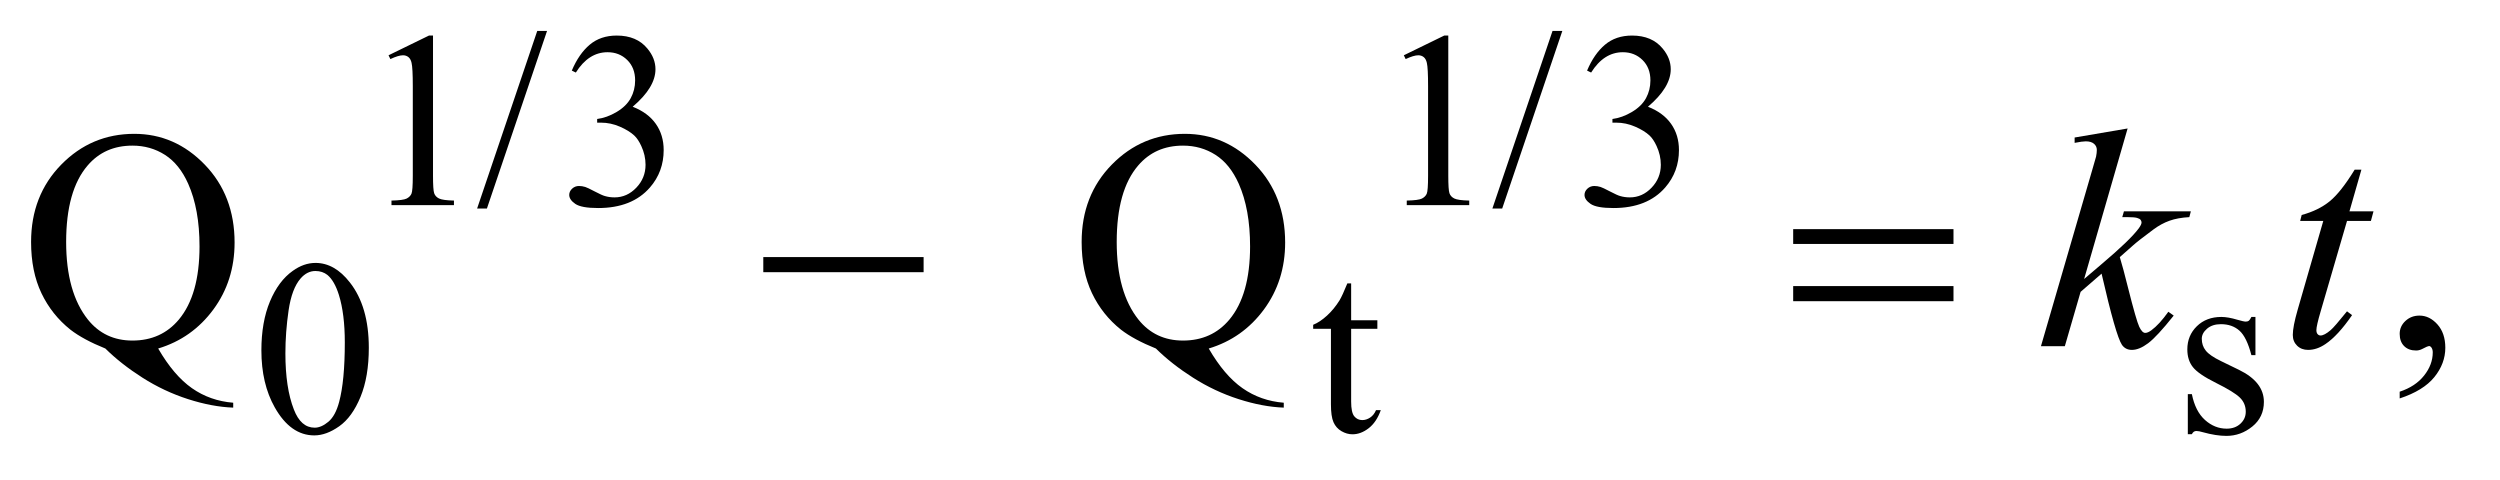 <?xml version="1.0" encoding="UTF-8"?>
<!DOCTYPE svg PUBLIC '-//W3C//DTD SVG 1.0//EN'
          'http://www.w3.org/TR/2001/REC-SVG-20010904/DTD/svg10.dtd'>
<svg stroke-dasharray="none" shape-rendering="auto" xmlns="http://www.w3.org/2000/svg" font-family="'Dialog'" text-rendering="auto" width="125" fill-opacity="1" color-interpolation="auto" color-rendering="auto" preserveAspectRatio="xMidYMid meet" font-size="12px" viewBox="0 0 125 24" fill="black" xmlns:xlink="http://www.w3.org/1999/xlink" stroke="black" image-rendering="auto" stroke-miterlimit="10" stroke-linecap="square" stroke-linejoin="miter" font-style="normal" stroke-width="1" height="24" stroke-dashoffset="0" font-weight="normal" stroke-opacity="1"
><!--Generated by the Batik Graphics2D SVG Generator--><defs id="genericDefs"
  /><g
  ><defs id="defs1"
    ><clipPath clipPathUnits="userSpaceOnUse" id="clipPath1"
      ><path d="M1.042 1.95 L80.15 1.95 L80.15 16.885 L1.042 16.885 L1.042 1.95 Z"
      /></clipPath
      ><clipPath clipPathUnits="userSpaceOnUse" id="clipPath2"
      ><path d="M33.301 62.301 L33.301 539.449 L2560.699 539.449 L2560.699 62.301 Z"
      /></clipPath
    ></defs
    ><g transform="scale(1.576,1.576) translate(-1.042,-1.95) matrix(0.031,0,0,0.031,0,0)"
    ><path d="M814.781 326 L978.844 326 L978.844 341.469 L814.781 341.469 L814.781 326 ZM1868.781 297.406 L2032.844 297.406 L2032.844 312.562 L1868.781 312.562 L1868.781 297.406 ZM1868.781 355.688 L2032.844 355.688 L2032.844 371.156 L1868.781 371.156 L1868.781 355.688 Z" stroke="none" clip-path="url(#clipPath2)"
    /></g
    ><g transform="matrix(0.049,0,0,0.049,-1.643,-3.073)"
    ><path d="M430 119.125 L471.25 99 L475.375 99 L475.375 242.125 Q475.375 256.375 476.562 259.875 Q477.75 263.375 481.5 265.25 Q485.25 267.125 496.75 267.375 L496.75 272 L433 272 L433 267.375 Q445 267.125 448.5 265.312 Q452 263.5 453.375 260.438 Q454.75 257.375 454.75 242.125 L454.75 150.625 Q454.75 132.125 453.5 126.875 Q452.625 122.875 450.312 121 Q448 119.125 444.75 119.125 Q440.125 119.125 431.875 123 L430 119.125 ZM591.75 94.25 L530.375 275.5 L520.375 275.5 L581.75 94.25 L591.75 94.25 ZM617 134.75 Q624.25 117.625 635.312 108.312 Q646.375 99 662.875 99 Q683.25 99 694.125 112.25 Q702.375 122.125 702.375 133.375 Q702.375 151.875 679.125 171.625 Q694.75 177.75 702.75 189.125 Q710.75 200.5 710.75 215.875 Q710.75 237.875 696.75 254 Q678.5 275 643.875 275 Q626.75 275 620.562 270.75 Q614.375 266.5 614.375 261.625 Q614.375 258 617.312 255.25 Q620.25 252.5 624.375 252.5 Q627.5 252.5 630.75 253.5 Q632.875 254.125 640.375 258.062 Q647.875 262 650.75 262.75 Q655.375 264.125 660.625 264.125 Q673.375 264.125 682.812 254.25 Q692.25 244.375 692.25 230.875 Q692.25 221 687.875 211.625 Q684.625 204.625 680.75 201 Q675.375 196 666 191.938 Q656.625 187.875 646.875 187.875 L642.875 187.875 L642.875 184.125 Q652.75 182.875 662.688 177 Q672.625 171.125 677.125 162.875 Q681.625 154.625 681.625 144.75 Q681.625 131.875 673.562 123.938 Q665.5 116 653.5 116 Q634.125 116 621.125 136.75 L617 134.75 ZM1466 119.125 L1507.25 99 L1511.375 99 L1511.375 242.125 Q1511.375 256.375 1512.562 259.875 Q1513.75 263.375 1517.5 265.25 Q1521.25 267.125 1532.75 267.375 L1532.75 272 L1469 272 L1469 267.375 Q1481 267.125 1484.5 265.312 Q1488 263.5 1489.375 260.438 Q1490.75 257.375 1490.75 242.125 L1490.75 150.625 Q1490.75 132.125 1489.5 126.875 Q1488.625 122.875 1486.312 121 Q1484 119.125 1480.75 119.125 Q1476.125 119.125 1467.875 123 L1466 119.125 ZM1627.75 94.25 L1566.375 275.5 L1556.375 275.5 L1617.75 94.25 L1627.75 94.25 ZM1653 134.75 Q1660.25 117.625 1671.312 108.312 Q1682.375 99 1698.875 99 Q1719.25 99 1730.125 112.25 Q1738.375 122.125 1738.375 133.375 Q1738.375 151.875 1715.125 171.625 Q1730.75 177.75 1738.75 189.125 Q1746.75 200.5 1746.75 215.875 Q1746.75 237.875 1732.75 254 Q1714.5 275 1679.875 275 Q1662.75 275 1656.562 270.75 Q1650.375 266.5 1650.375 261.625 Q1650.375 258 1653.312 255.25 Q1656.25 252.5 1660.375 252.5 Q1663.5 252.5 1666.75 253.5 Q1668.875 254.125 1676.375 258.062 Q1683.875 262 1686.75 262.75 Q1691.375 264.125 1696.625 264.125 Q1709.375 264.125 1718.812 254.25 Q1728.25 244.375 1728.25 230.875 Q1728.25 221 1723.875 211.625 Q1720.625 204.625 1716.75 201 Q1711.375 196 1702 191.938 Q1692.625 187.875 1682.875 187.875 L1678.875 187.875 L1678.875 184.125 Q1688.75 182.875 1698.688 177 Q1708.625 171.125 1713.125 162.875 Q1717.625 154.625 1717.625 144.75 Q1717.625 131.875 1709.562 123.938 Q1701.5 116 1689.5 116 Q1670.125 116 1657.125 136.75 L1653 134.75 Z" stroke="none" clip-path="url(#clipPath2)"
    /></g
    ><g transform="matrix(0.049,0,0,0.049,-1.643,-3.073)"
    ><path d="M300.25 420.25 Q300.25 391.25 309 370.312 Q317.75 349.375 332.25 339.125 Q343.5 331 355.5 331 Q375 331 390.5 350.875 Q409.875 375.5 409.875 417.625 Q409.875 447.125 401.375 467.75 Q392.875 488.375 379.688 497.688 Q366.5 507 354.25 507 Q330 507 313.875 478.375 Q300.25 454.25 300.25 420.25 ZM324.75 423.375 Q324.75 458.375 333.375 480.5 Q340.5 499.125 354.625 499.125 Q361.375 499.125 368.625 493.062 Q375.875 487 379.625 472.75 Q385.375 451.25 385.375 412.125 Q385.375 383.125 379.375 363.75 Q374.875 349.375 367.75 343.375 Q362.625 339.25 355.375 339.25 Q346.875 339.25 340.25 346.875 Q331.25 357.25 328 379.5 Q324.75 401.75 324.75 423.375 ZM1412.25 351.875 L1412.25 389.5 L1439 389.5 L1439 398.25 L1412.25 398.25 L1412.25 472.5 Q1412.25 483.625 1415.438 487.5 Q1418.625 491.375 1423.625 491.375 Q1427.75 491.375 1431.625 488.812 Q1435.5 486.25 1437.625 481.25 L1442.5 481.25 Q1438.125 493.5 1430.125 499.688 Q1422.125 505.875 1413.625 505.875 Q1407.875 505.875 1402.375 502.688 Q1396.875 499.5 1394.25 493.562 Q1391.625 487.625 1391.625 475.25 L1391.625 398.25 L1373.5 398.25 L1373.5 394.125 Q1380.375 391.375 1387.562 384.812 Q1394.75 378.25 1400.375 369.25 Q1403.25 364.5 1408.375 351.875 L1412.25 351.875 ZM2335 386.125 L2335 425.125 L2330.875 425.125 Q2326.125 406.75 2318.688 400.125 Q2311.25 393.5 2299.75 393.5 Q2291 393.5 2285.625 398.125 Q2280.25 402.75 2280.25 408.375 Q2280.25 415.375 2284.25 420.375 Q2288.125 425.5 2300 431.25 L2318.25 440.125 Q2343.625 452.5 2343.625 472.75 Q2343.625 488.375 2331.812 497.938 Q2320 507.5 2305.375 507.5 Q2294.875 507.5 2281.375 503.75 Q2277.25 502.5 2274.625 502.5 Q2271.75 502.5 2270.125 505.75 L2266 505.75 L2266 464.875 L2270.125 464.875 Q2273.625 482.375 2283.5 491.25 Q2293.375 500.125 2305.625 500.125 Q2314.25 500.125 2319.688 495.062 Q2325.125 490 2325.125 482.875 Q2325.125 474.25 2319.062 468.375 Q2313 462.5 2294.875 453.5 Q2276.75 444.5 2271.125 437.25 Q2265.5 430.125 2265.5 419.25 Q2265.5 405.125 2275.188 395.625 Q2284.875 386.125 2300.25 386.125 Q2307 386.125 2316.625 389 Q2323 390.875 2325.125 390.875 Q2327.125 390.875 2328.25 390 Q2329.375 389.125 2330.875 386.125 L2335 386.125 Z" stroke="none" clip-path="url(#clipPath2)"
    /></g
    ><g transform="matrix(0.049,0,0,0.049,-1.643,-3.073)"
    ><path d="M194.938 418.344 Q210.875 445.844 229.391 458.812 Q247.906 471.781 271.5 473.656 L271.5 478.656 Q249.938 477.875 225.406 469.984 Q200.875 462.094 178.922 448.109 Q156.969 434.125 141.031 418.344 Q118.531 409.281 105.406 399.125 Q86.344 383.969 75.797 361.859 Q65.25 339.75 65.25 309.594 Q65.25 262.094 96.031 230.688 Q126.812 199.281 170.562 199.281 Q212.125 199.281 242.516 230.766 Q272.906 262.25 272.906 310.219 Q272.906 349.125 251.266 378.5 Q229.625 407.875 194.938 418.344 ZM168.688 211.312 Q140.25 211.312 122.906 231.625 Q101.031 257.094 101.031 309.594 Q101.031 361 123.219 388.812 Q140.406 410.219 168.688 410.219 Q198.062 410.219 216.031 388.812 Q237.125 363.5 237.125 314.125 Q237.125 276.156 225.562 250.219 Q216.656 230.219 201.891 220.766 Q187.125 211.312 168.688 211.312 ZM1266.938 418.344 Q1282.875 445.844 1301.391 458.812 Q1319.906 471.781 1343.5 473.656 L1343.5 478.656 Q1321.938 477.875 1297.406 469.984 Q1272.875 462.094 1250.922 448.109 Q1228.969 434.125 1213.031 418.344 Q1190.531 409.281 1177.406 399.125 Q1158.344 383.969 1147.797 361.859 Q1137.25 339.75 1137.25 309.594 Q1137.25 262.094 1168.031 230.688 Q1198.812 199.281 1242.562 199.281 Q1284.125 199.281 1314.516 230.766 Q1344.906 262.25 1344.906 310.219 Q1344.906 349.125 1323.266 378.5 Q1301.625 407.875 1266.938 418.344 ZM1240.688 211.312 Q1212.25 211.312 1194.906 231.625 Q1173.031 257.094 1173.031 309.594 Q1173.031 361 1195.219 388.812 Q1212.406 410.219 1240.688 410.219 Q1270.062 410.219 1288.031 388.812 Q1309.125 363.5 1309.125 314.125 Q1309.125 276.156 1297.562 250.219 Q1288.656 230.219 1273.891 220.766 Q1259.125 211.312 1240.688 211.312 ZM2482.188 469.281 L2482.188 462.406 Q2498.281 457.094 2507.109 445.922 Q2515.938 434.75 2515.938 422.25 Q2515.938 419.281 2514.531 417.25 Q2513.438 415.844 2512.344 415.844 Q2510.625 415.844 2504.844 418.969 Q2502.031 420.375 2498.906 420.375 Q2491.25 420.375 2486.719 415.844 Q2482.188 411.312 2482.188 403.344 Q2482.188 395.688 2488.047 390.219 Q2493.906 384.75 2502.344 384.75 Q2512.656 384.75 2520.703 393.734 Q2528.75 402.719 2528.75 417.562 Q2528.75 433.656 2517.578 447.484 Q2506.406 461.312 2482.188 469.281 Z" stroke="none" clip-path="url(#clipPath2)"
    /></g
    ><g transform="matrix(0.049,0,0,0.049,-1.643,-3.073)"
    ><path d="M2204.562 193.812 L2160.188 347.406 L2178 332.25 Q2207.219 307.562 2215.969 295.688 Q2218.781 291.781 2218.781 289.75 Q2218.781 288.344 2217.844 287.094 Q2216.906 285.844 2214.172 285.062 Q2211.438 284.281 2204.562 284.281 L2199.094 284.281 L2200.812 278.344 L2269.094 278.344 L2267.531 284.281 Q2255.812 284.906 2247.297 287.953 Q2238.781 291 2230.812 296.938 Q2215.031 308.656 2210.031 313.188 L2196.594 325.062 Q2200.031 336.312 2205.031 356.469 Q2213.469 389.906 2216.438 396.156 Q2219.406 402.406 2222.531 402.406 Q2225.188 402.406 2228.781 399.75 Q2236.906 393.812 2246.125 380.844 L2251.594 384.75 Q2234.562 406.156 2225.5 412.953 Q2216.438 419.75 2208.938 419.75 Q2202.375 419.75 2198.781 414.594 Q2192.531 405.375 2178 341.938 L2156.594 360.531 L2140.5 416 L2116.125 416 L2168 237.719 L2172.375 222.562 Q2173.156 218.656 2173.156 215.688 Q2173.156 211.938 2170.266 209.438 Q2167.375 206.938 2161.906 206.938 Q2158.312 206.938 2150.5 208.5 L2150.5 203.031 L2204.562 193.812 ZM2443.125 235.844 L2430.938 278.344 L2455.469 278.344 L2452.812 288.188 L2428.438 288.188 L2401.562 380.375 Q2397.188 395.219 2397.188 399.594 Q2397.188 402.25 2398.438 403.656 Q2399.688 405.062 2401.406 405.062 Q2405.312 405.062 2411.719 399.594 Q2415.469 396.469 2428.438 380.375 L2433.594 384.281 Q2419.219 405.219 2406.406 413.812 Q2397.656 419.75 2388.75 419.75 Q2381.875 419.75 2377.5 415.453 Q2373.125 411.156 2373.125 404.438 Q2373.125 396 2378.125 378.656 L2404.219 288.188 L2380.625 288.188 L2382.188 282.094 Q2399.375 277.406 2410.781 268.109 Q2422.188 258.812 2436.25 235.844 L2443.125 235.844 Z" stroke="none" clip-path="url(#clipPath2)"
    /></g
  ></g
></svg
>
